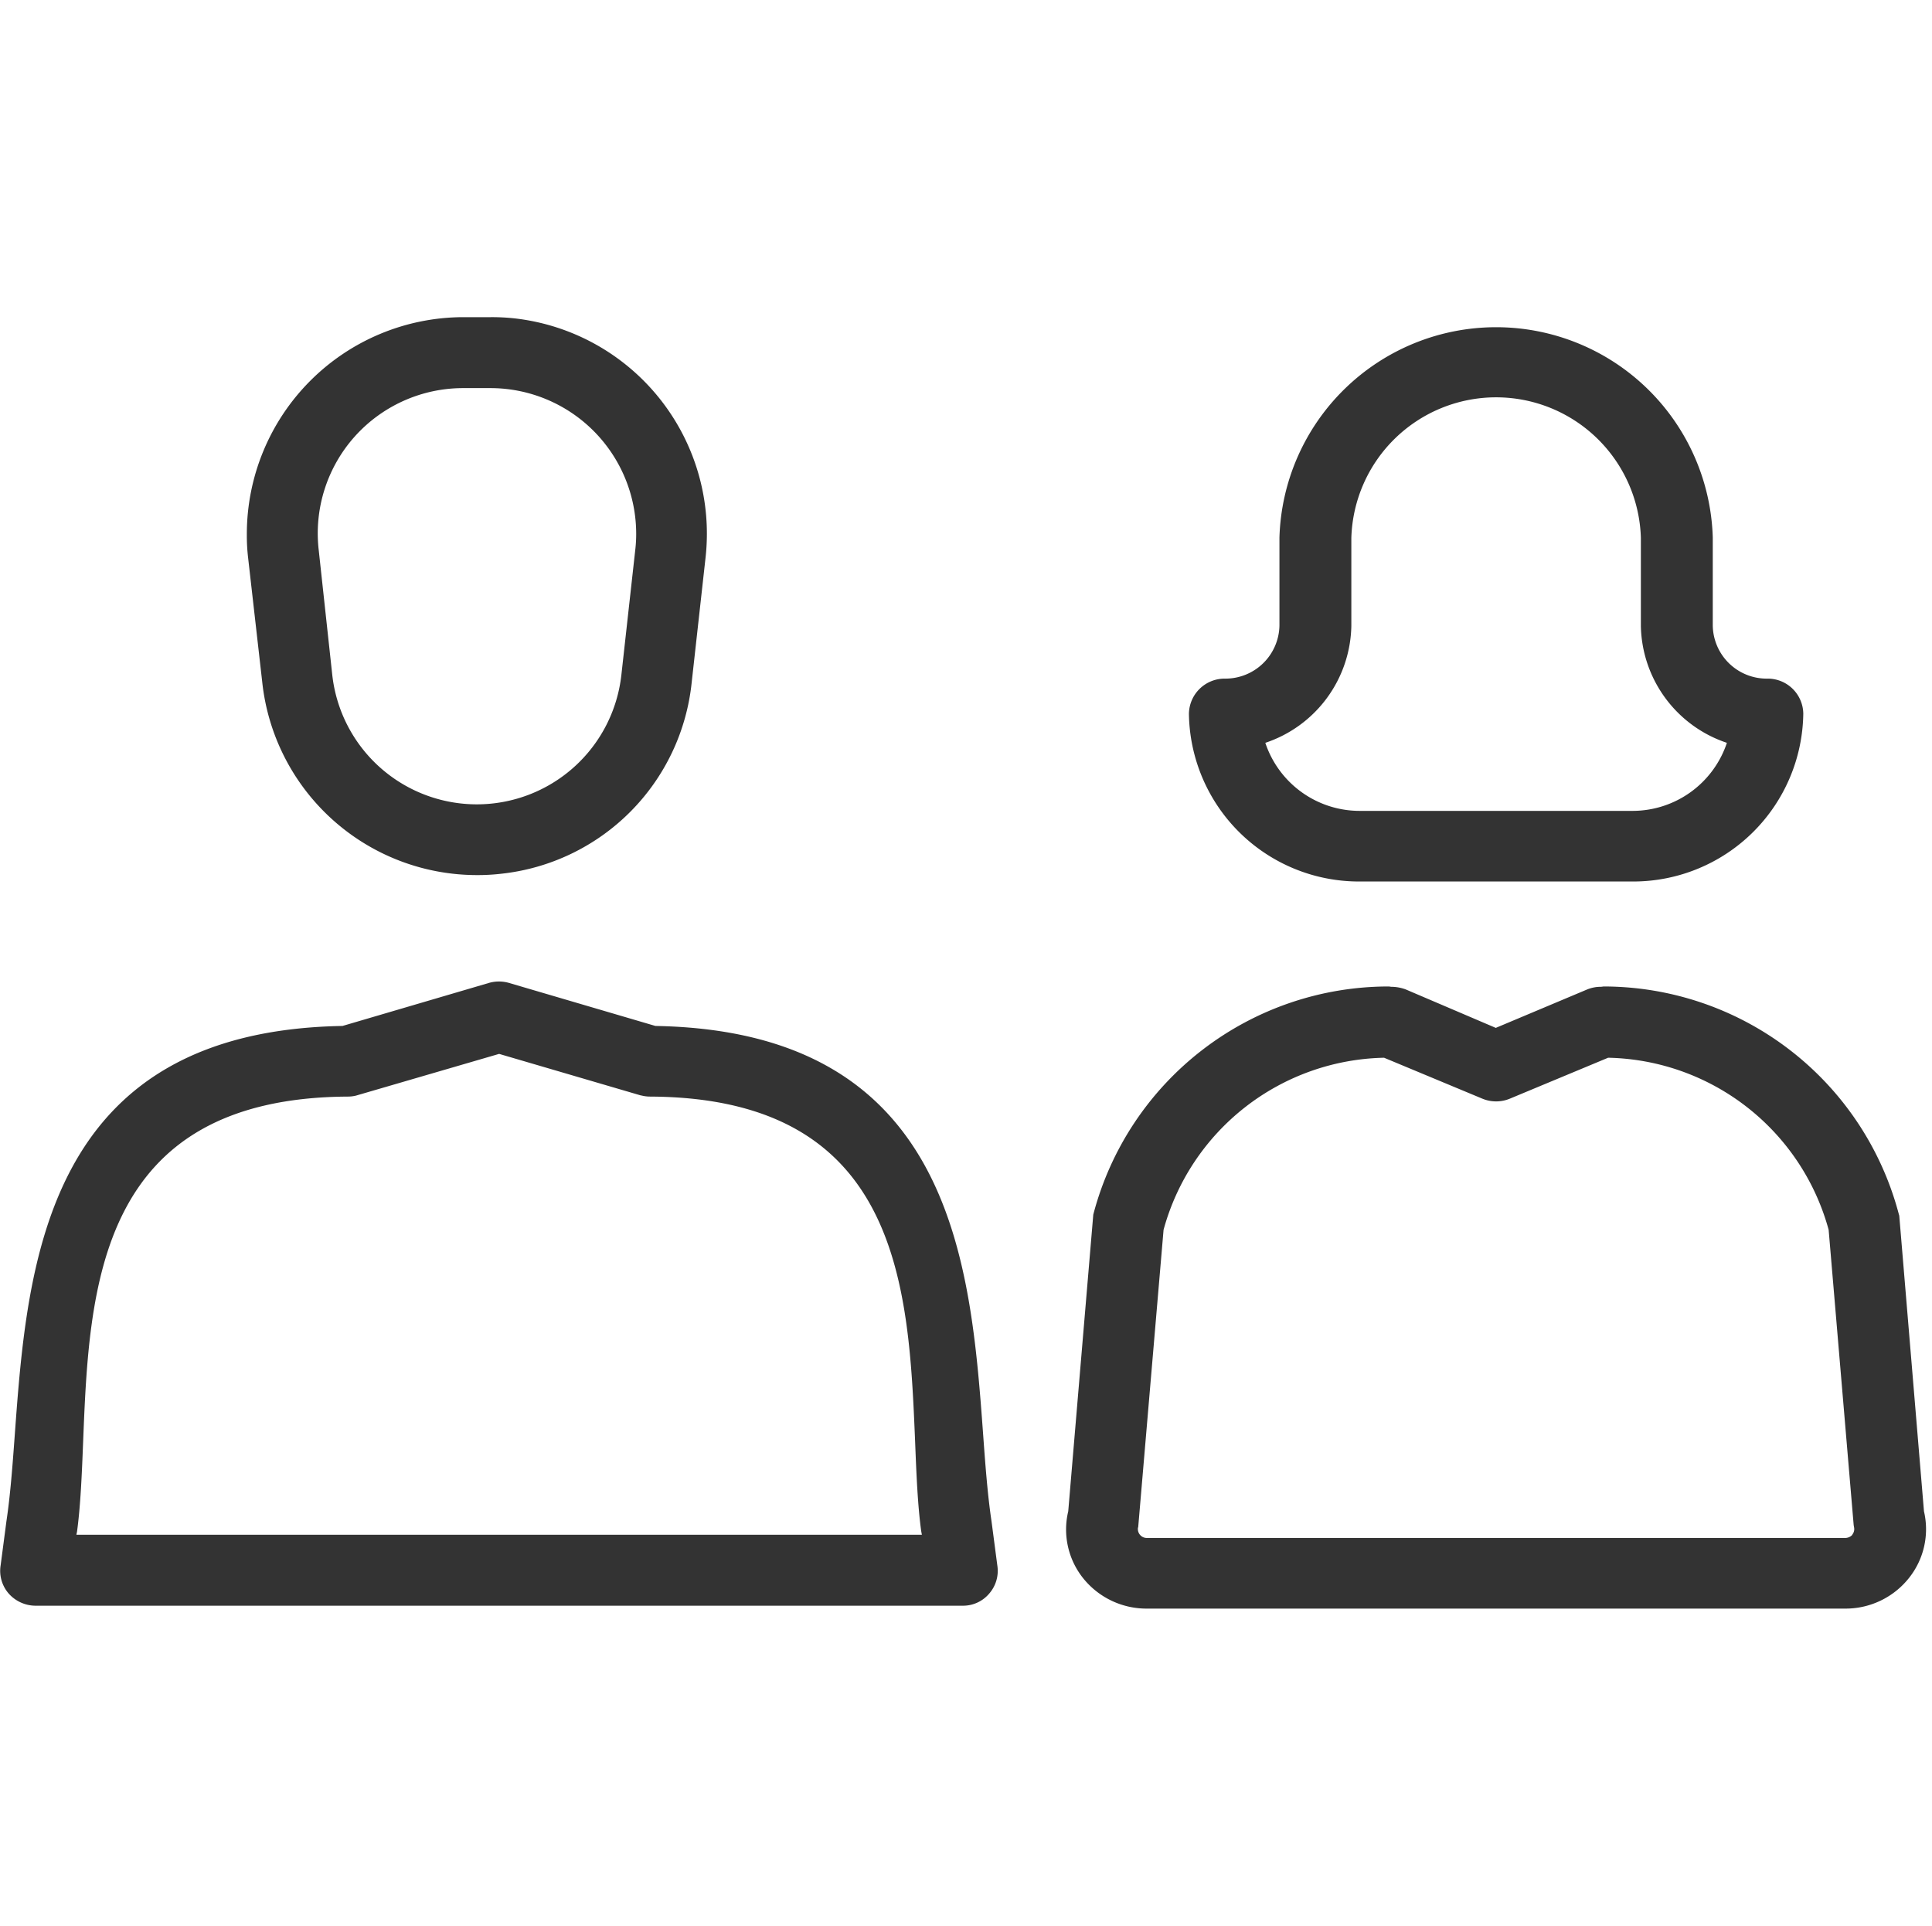 <svg id="icn02.svg" xmlns="http://www.w3.org/2000/svg" width="60.19" height="60" viewBox="0 0 60.19 60">
  <defs>
    <style>
      .cls-1 {
        fill: #f0f0f0;
        opacity: 0;
      }

      .cls-2 {
        fill: #333;
        fill-rule: evenodd;
      }
    </style>
  </defs>
  <rect id="長方形_994" data-name="長方形 994" class="cls-1" x="0.19" width="60" height="60"/>
  <path id="シェイプ_960" data-name="シェイプ 960" class="cls-2" d="M1254.13,2966.46h8.58a5.3,5.3,0,0,0,5.28-5.23,1.108,1.108,0,0,0-1.13-1.09,1.68,1.68,0,0,1-1.69-1.65v-2.75a6.753,6.753,0,0,0-13.5.01v2.74a1.684,1.684,0,0,1-1.68,1.65h-0.03a1.112,1.112,0,0,0-1.11,1.1A5.3,5.3,0,0,0,1254.13,2966.46Zm-0.22-10.7a4.512,4.512,0,0,1,9.02-.01v2.75a3.917,3.917,0,0,0,2.68,3.64,3.1,3.1,0,0,1-2.93,2.12h-8.49a3.1,3.1,0,0,1-2.96-2.12,3.917,3.917,0,0,0,2.68-3.64v-2.74Zm17.84,30.32-0.77-9.21-0.02-.07a9.517,9.517,0,0,0-9.18-7.07c-0.03,0-.06.01-0.1,0.01a1.117,1.117,0,0,0-.44.09l-2.83,1.19-2.81-1.2a1.317,1.317,0,0,0-.44-0.08c-0.03,0-.06-0.01-0.09-0.01a9.511,9.511,0,0,0-9.19,7.07l-0.01.04-0.78,9.24a2.432,2.432,0,0,0,.47,2.09,2.528,2.528,0,0,0,1.98.94h21.76a2.521,2.521,0,0,0,1.98-.95A2.437,2.437,0,0,0,1271.75,2986.08Zm-2.97-8.77,0.78,9.2,0.01,0.06a0.268,0.268,0,0,1-.05.23v0.01a0.308,0.308,0,0,1-.23.1h-21.75a0.278,0.278,0,0,1-.28-0.27,0.148,0.148,0,0,1,.01-0.07l0.79-9.26a7.277,7.277,0,0,1,6.87-5.36l3.05,1.27a1.121,1.121,0,0,0,.88,0l3.05-1.27A7.277,7.277,0,0,1,1268.78,2977.31Zm-48.8-17.06a6.729,6.729,0,0,0,6.68,6.01,6.4,6.4,0,0,0,.75-0.04,6.686,6.686,0,0,0,5.95-5.97l0.43-3.87a6.749,6.749,0,0,0-5.93-7.46,6.45,6.45,0,0,0-.76-0.04h-0.87a6.758,6.758,0,0,0-6.73,6.76,6.008,6.008,0,0,0,.04.74Zm2.88-7.65a4.535,4.535,0,0,1,3.37-1.51h0.87a4.543,4.543,0,0,1,4.53,4.55,4.193,4.193,0,0,1-.03.5l-0.43,3.87a4.531,4.531,0,0,1-9.01,0l-0.42-3.87A4.524,4.524,0,0,1,1222.86,2952.6Zm19.84,33.79h0c-0.12-.8-0.19-1.72-0.26-2.69-0.39-5.32-.93-12.58-10.21-12.74l-4.56-1.34a1.125,1.125,0,0,0-.63,0l-4.56,1.34c-9.28.16-9.82,7.42-10.21,12.74-0.07.97-.14,1.89-0.26,2.69l-0.18,1.37a1.077,1.077,0,0,0,.25.88,1.123,1.123,0,0,0,.84.38h28.89a1.065,1.065,0,0,0,.82-0.38,1.077,1.077,0,0,0,.25-0.88Zm-2.17.42h-26.34l0.02-.1c0.11-.81.15-1.78,0.19-2.8,0.19-4.77.43-10.71,8.25-10.75a1.068,1.068,0,0,0,.25-0.03l4.46-1.3,4.4,1.29,0.05,0.01a1.09,1.09,0,0,0,.26.03c7.81,0.04,8.05,5.97,8.25,10.75,0.04,1.02.08,1.99,0.19,2.79Z" transform="translate(-1211.81 -2939)"/>
</svg>
